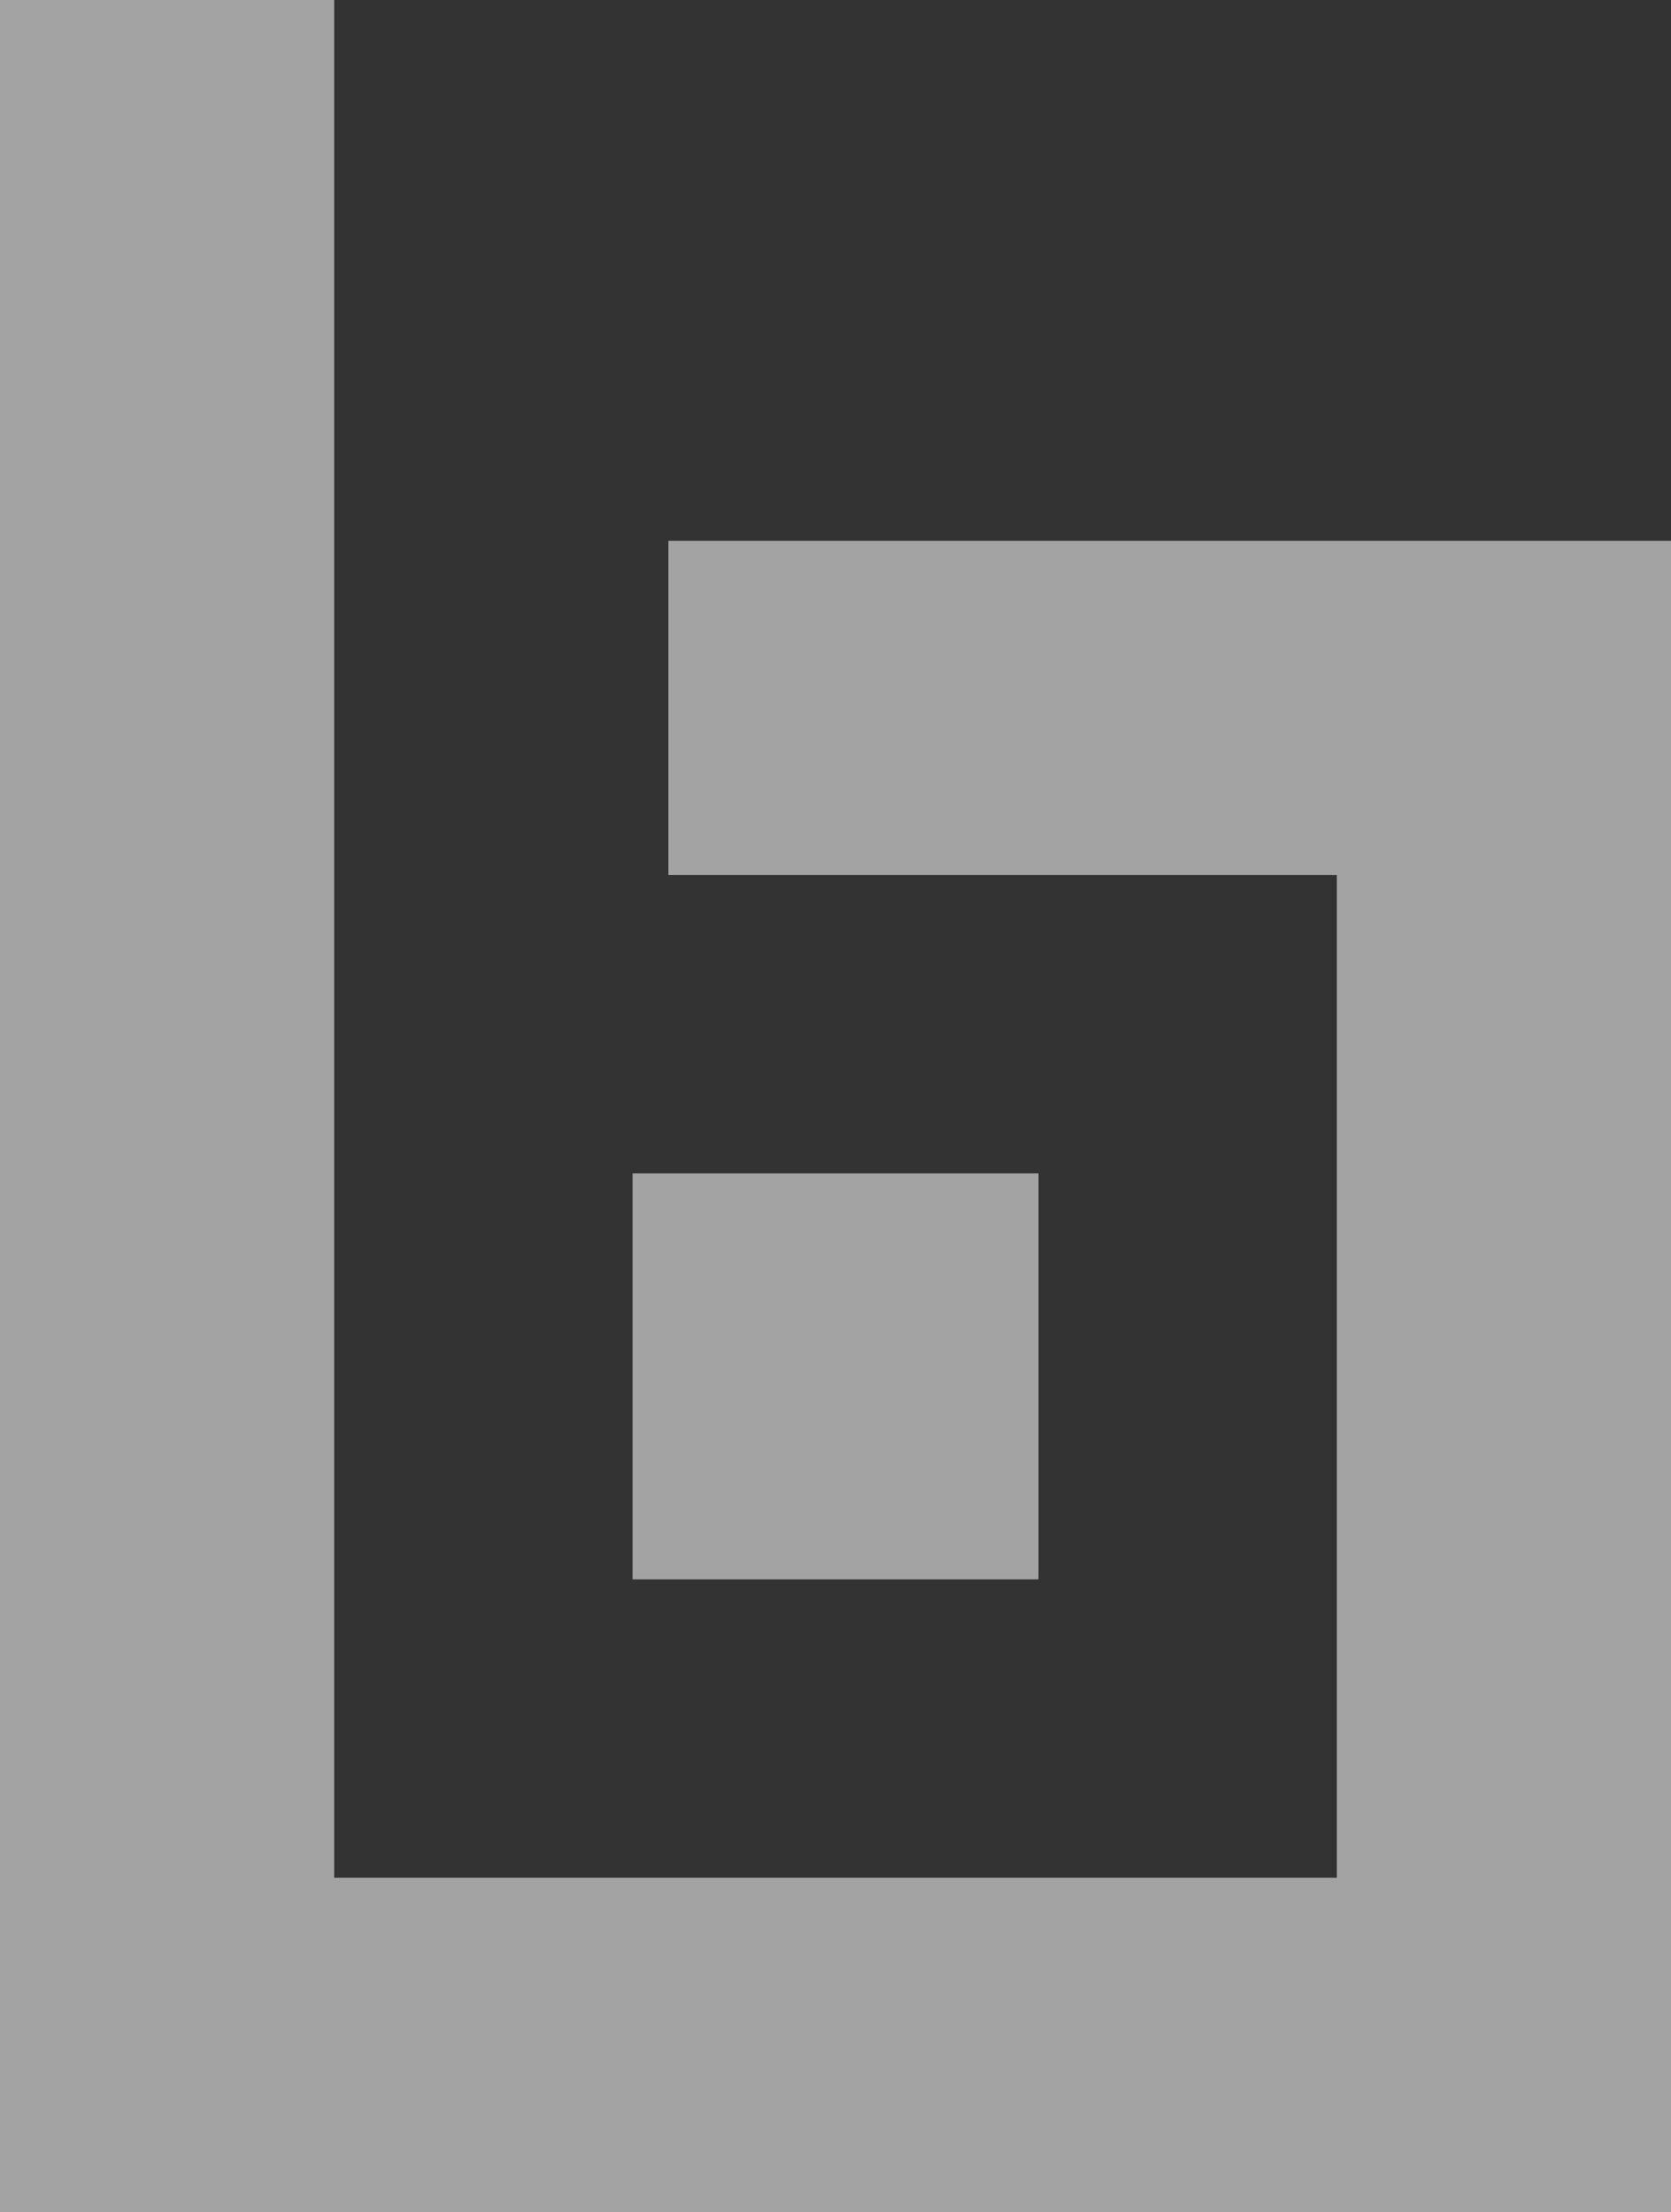 <svg xmlns="http://www.w3.org/2000/svg" width="460.862" height="610" viewBox="0 0 460.862 610"><rect x="0" y="0" width="460.862" height="610" fill="#333333" stroke="none"/><g id="Groupe_228" data-name="Groupe 228" transform="translate(-6689.334 -556.382)" opacity="0.547"><rect id="Rectangle_3" data-name="Rectangle 3" width="111.955" height="111.955" transform="translate(6863.796 879.974)" fill="#fff"></rect><path id="Trac&#xE9;_16" data-name="Trac&#xE9; 16" d="M211.048,163.716V255.89H395.4V532.4H118.874V14.577H26.7v610H487.563V163.716Z" transform="translate(6662.633 541.804)" fill="#fff"></path></g></svg>